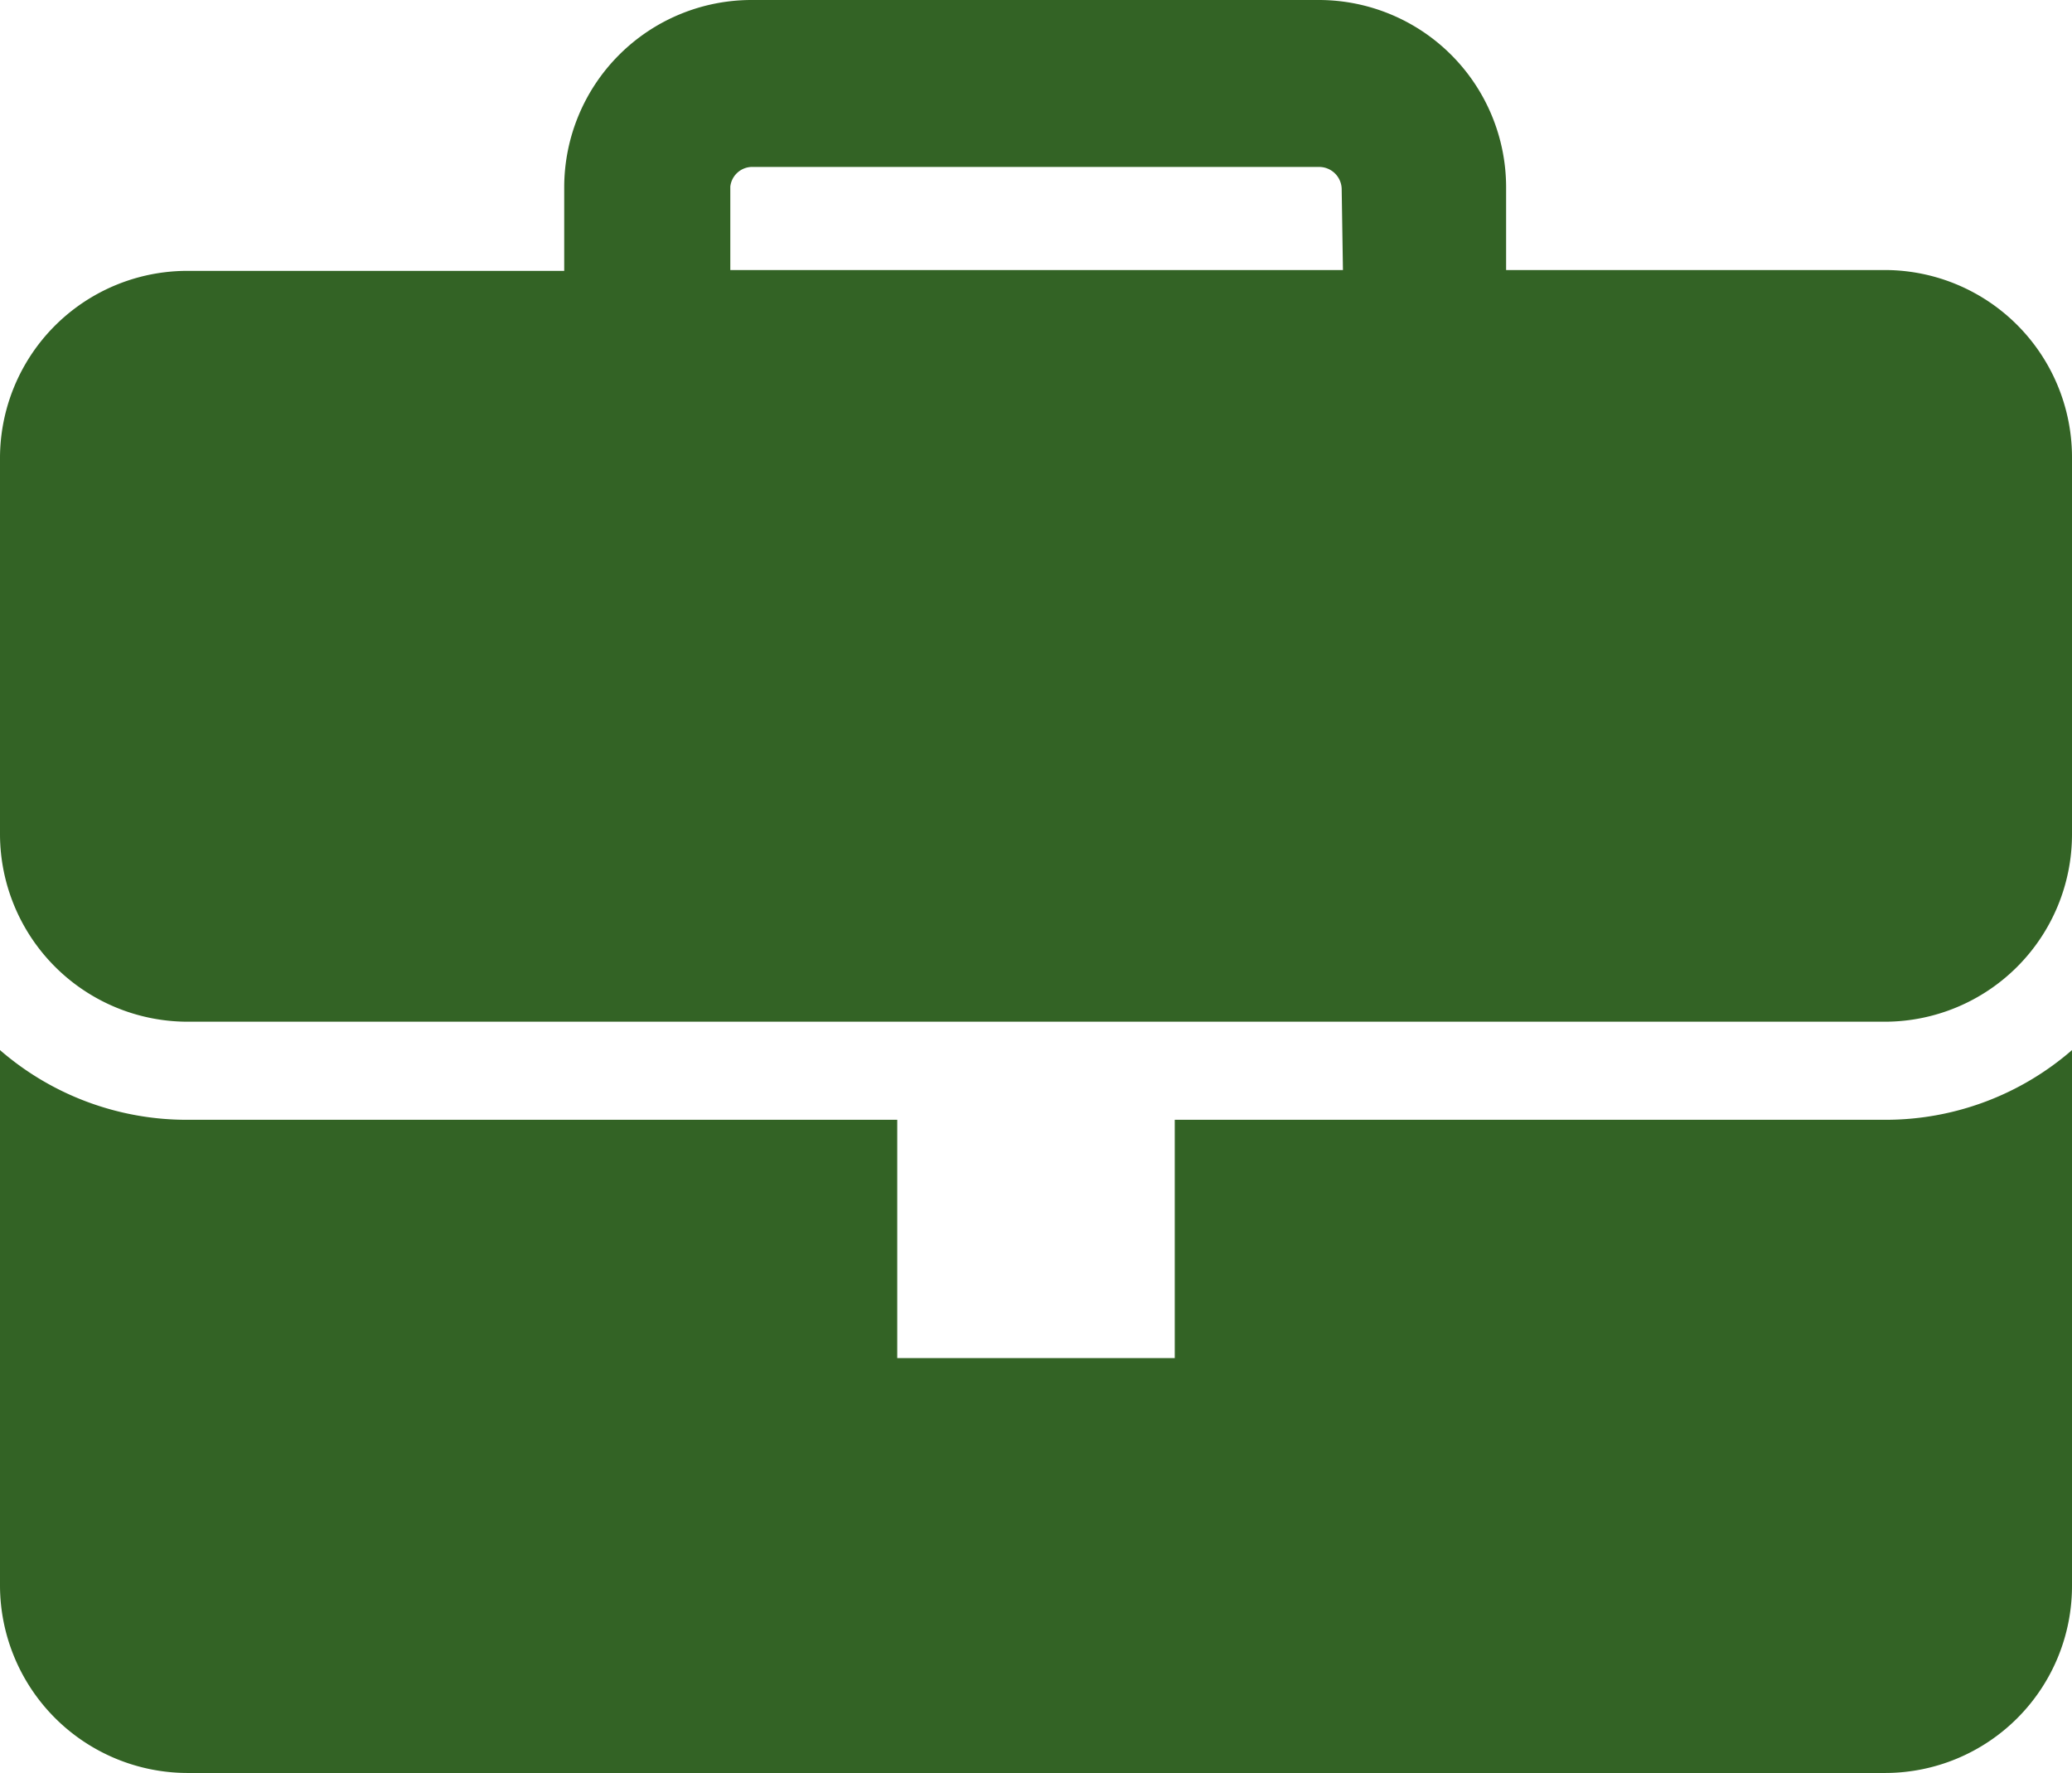 <svg xmlns="http://www.w3.org/2000/svg" viewBox="0 0 49.65 42.48"><defs><style>.cls-1{fill:#336325;}</style></defs><title>Csing_business</title><g id="Layer_2" data-name="Layer 2"><g id="Layer_1-2" data-name="Layer 1"><g id="Layer_1-2-2" data-name="Layer 1-2"><g id="Õ_1" data-name="Õ 1"><path class="cls-1" d="M45.18,6.47H36.09v-2A4.49,4.49,0,0,0,31.61,0H18a4.49,4.49,0,0,0-4.48,4.49v2h-9A4.49,4.49,0,0,0,0,11V11H0v9a4.5,4.5,0,0,0,4.48,4.48h40.7A4.49,4.49,0,0,0,49.65,20V11A4.49,4.49,0,0,0,45.2,6.47h0Zm-13,0H17.5v-2A.53.53,0,0,1,18,4H31.61a.54.54,0,0,1,.54.54h0Z"/><path class="cls-1" d="M28.15,26.83v5.71H21.5V26.83H4.5A6.83,6.83,0,0,1,0,25.16V38a4.5,4.5,0,0,0,4.48,4.48h40.7A4.48,4.48,0,0,0,49.65,38V25.16a6.81,6.81,0,0,1-4.47,1.67Z"/></g></g></g></g></svg>